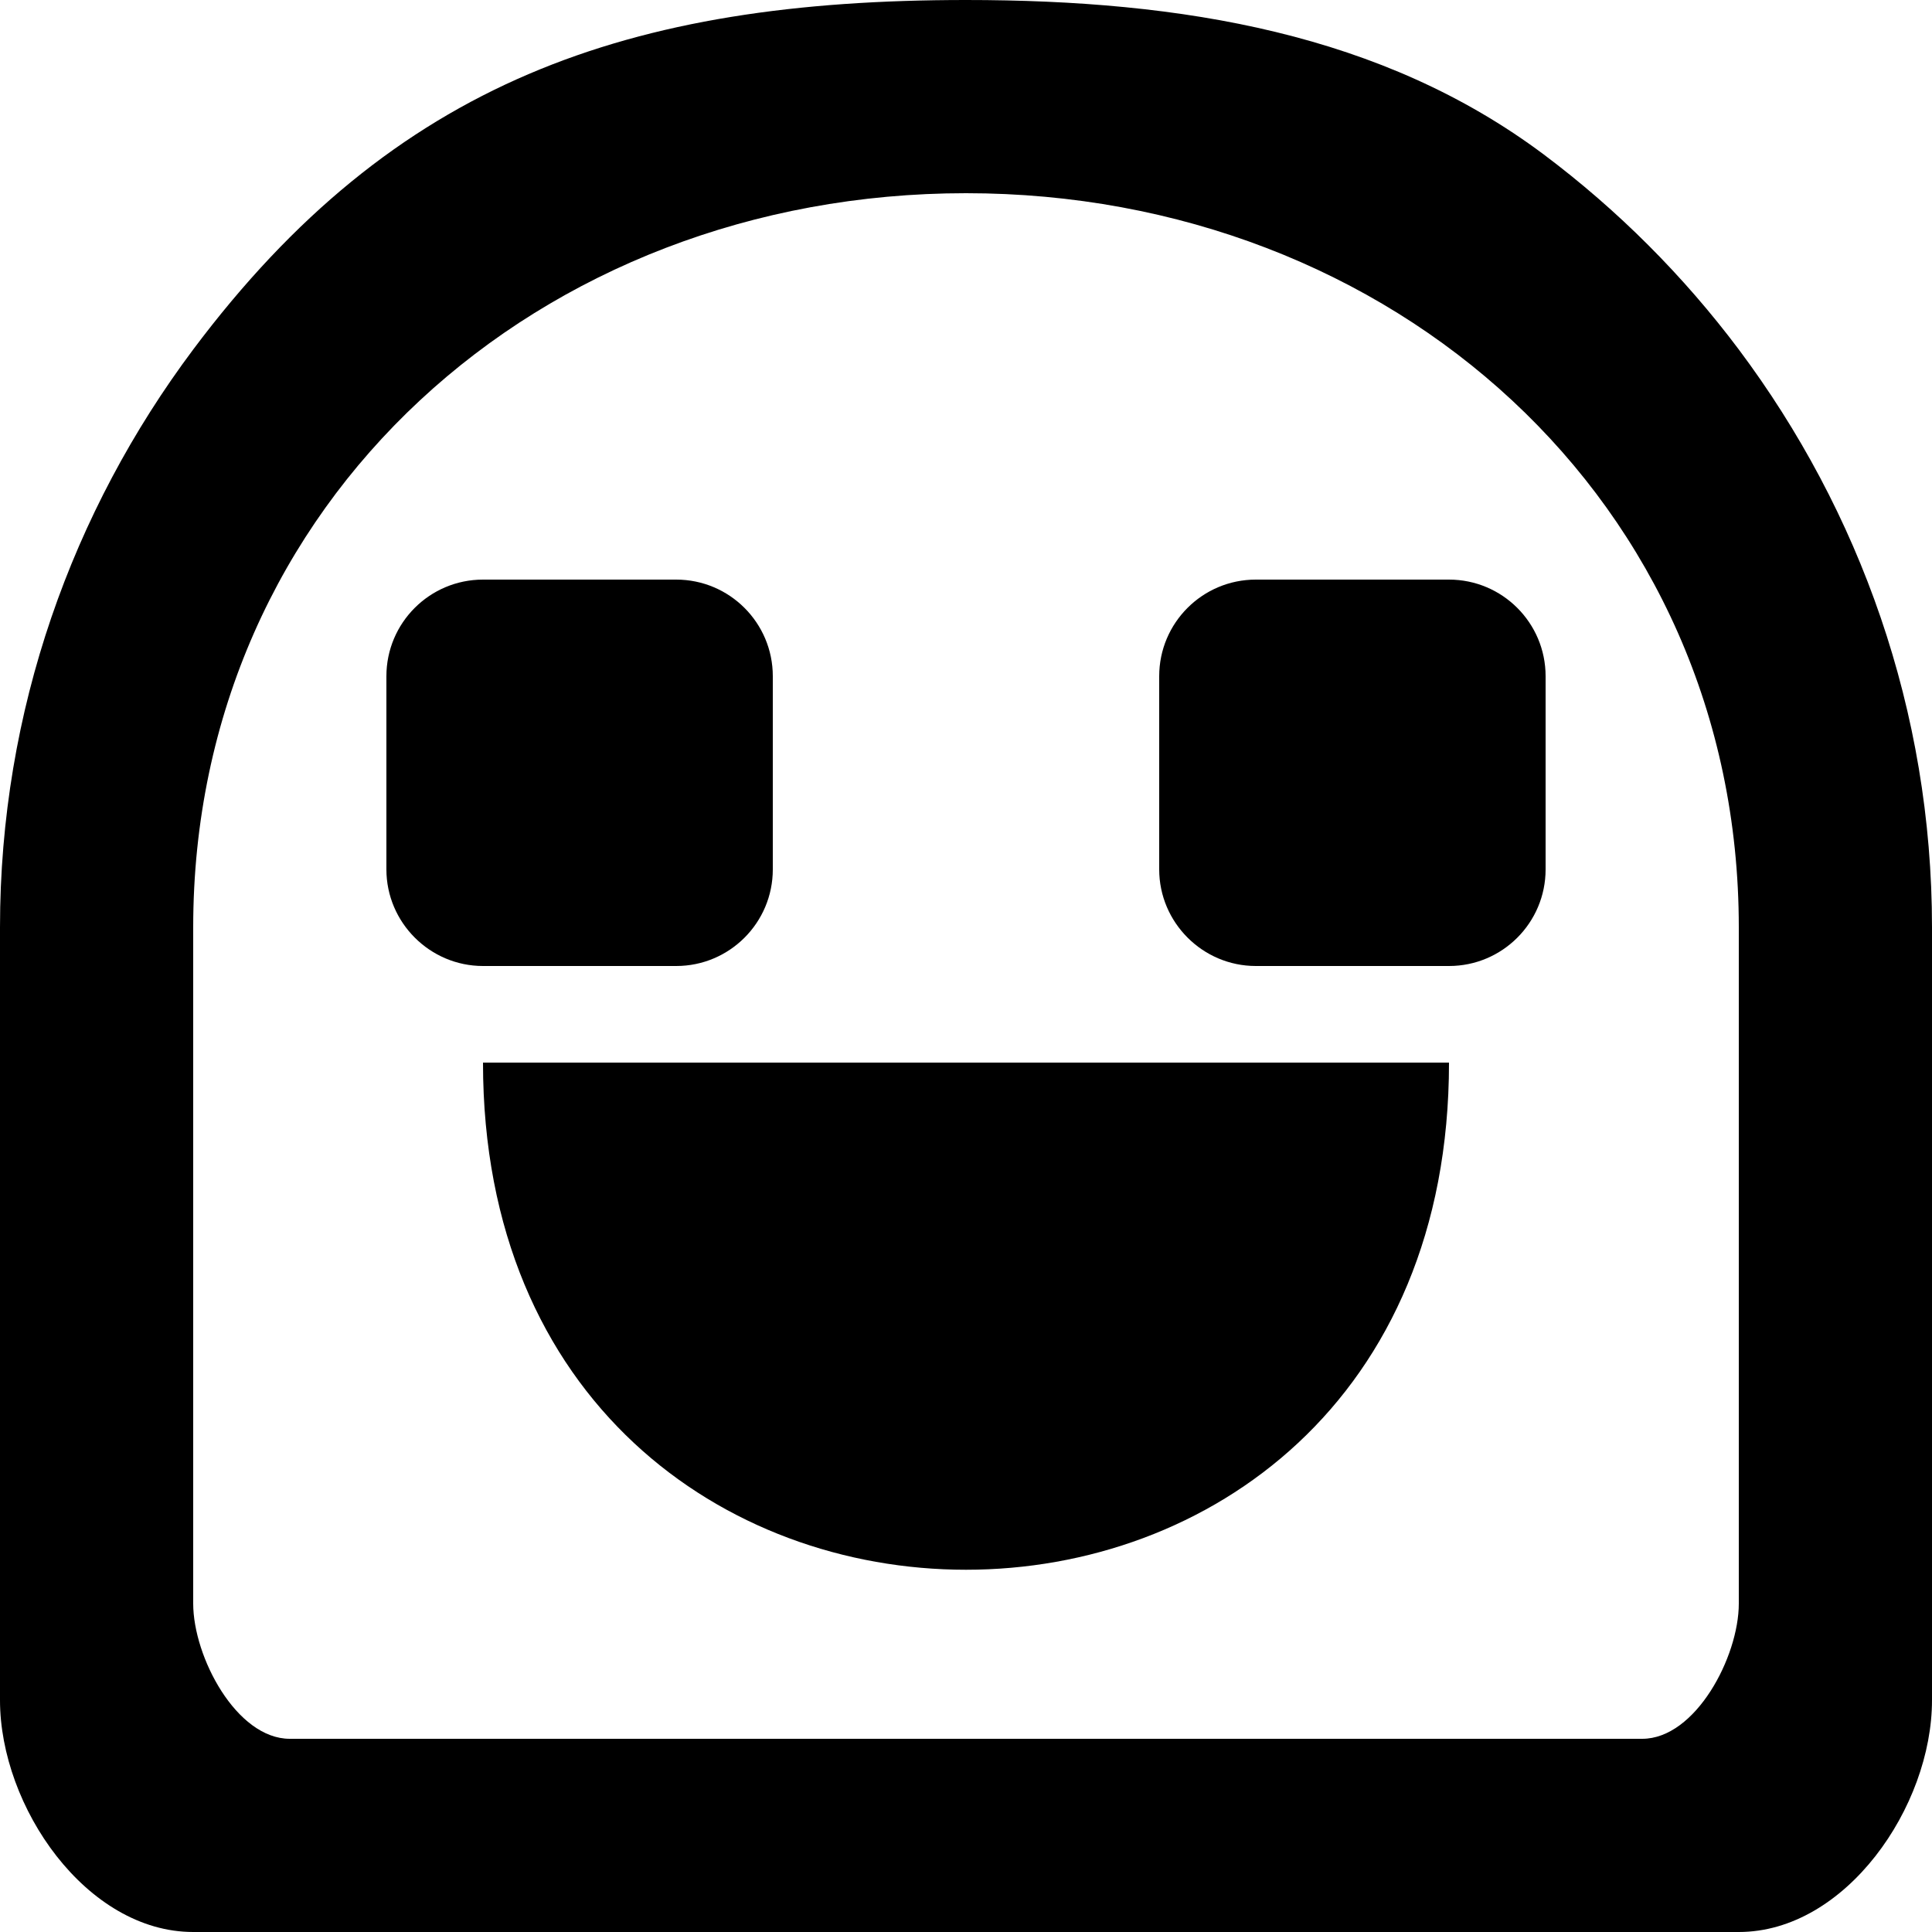 <?xml version="1.0" encoding="UTF-8" standalone="no"?>
<!-- Uploaded to: SVG Repo, www.svgrepo.com, Generator: SVG Repo Mixer Tools -->
<svg width="800px" height="800px" viewBox="0 0 20 20" version="1.1" xmlns="http://www.w3.org/2000/svg" xmlns:xlink="http://www.w3.org/1999/xlink">
    
    <title>emoji_happy [#518]</title>
    <desc>Created with Sketch.</desc>
    <defs>

</defs>
    <g id="Page-1" stroke="none" stroke-width="1" fill="none" fill-rule="evenodd">
        <g id="Dribbble-Light-Preview" transform="translate(-60, -5919)" fill="#000000">
            <g id="icons" transform="translate(56, 160)">
                <path d="M9,5770 L19,5770 C19,5777 9,5777 9,5770 L9,5770 Z M19,5765 C19.552,5765 20,5765.448 20,5766 L20,5768 C20,5768.552 19.552,5769 19,5769 L17,5769 C16.45,5769 16,5768.55 16,5768 L16,5766 C16,5765.448 16.448,5765 17,5765 L19,5765 Z M9,5769 C8.45,5769 8,5768.55 8,5768 L8,5766 C8,5765.448 8.448,5765 9,5765 L11,5765 C11.552,5765 12,5765.448 12,5766 L12,5768 C12,5768.552 11.552,5769 11,5769 L9,5769 Z M22,5775.6 C22,5776.152 21.552,5777 21,5777 L7,5777 C6.448,5777 6,5776.152 6,5775.6 L6,5768.6 C6,5764.189 9.589,5761 14,5761 C18.411,5761 22,5764.189 22,5768.6 L22,5775.6 Z M22,5762.618 C21.426,5761.853 20.747,5761.174 19.982,5760.6 C18.312,5759.35 16.246,5759 14,5759 C10.507,5759 8.079,5759.842 6,5762.618 C4.75,5764.288 4,5766.354 4,5768.6 L4,5776.6 C4,5777.705 4.895,5779 6,5779 L22,5779 C23.105,5779 24,5777.705 24,5776.6 L24,5768.6 C24,5766.354 23.25,5764.288 22,5762.618 L22,5762.618 Z" id="emoji_happy-[#518]">

</path>
            </g>
        </g>
    </g>
</svg>